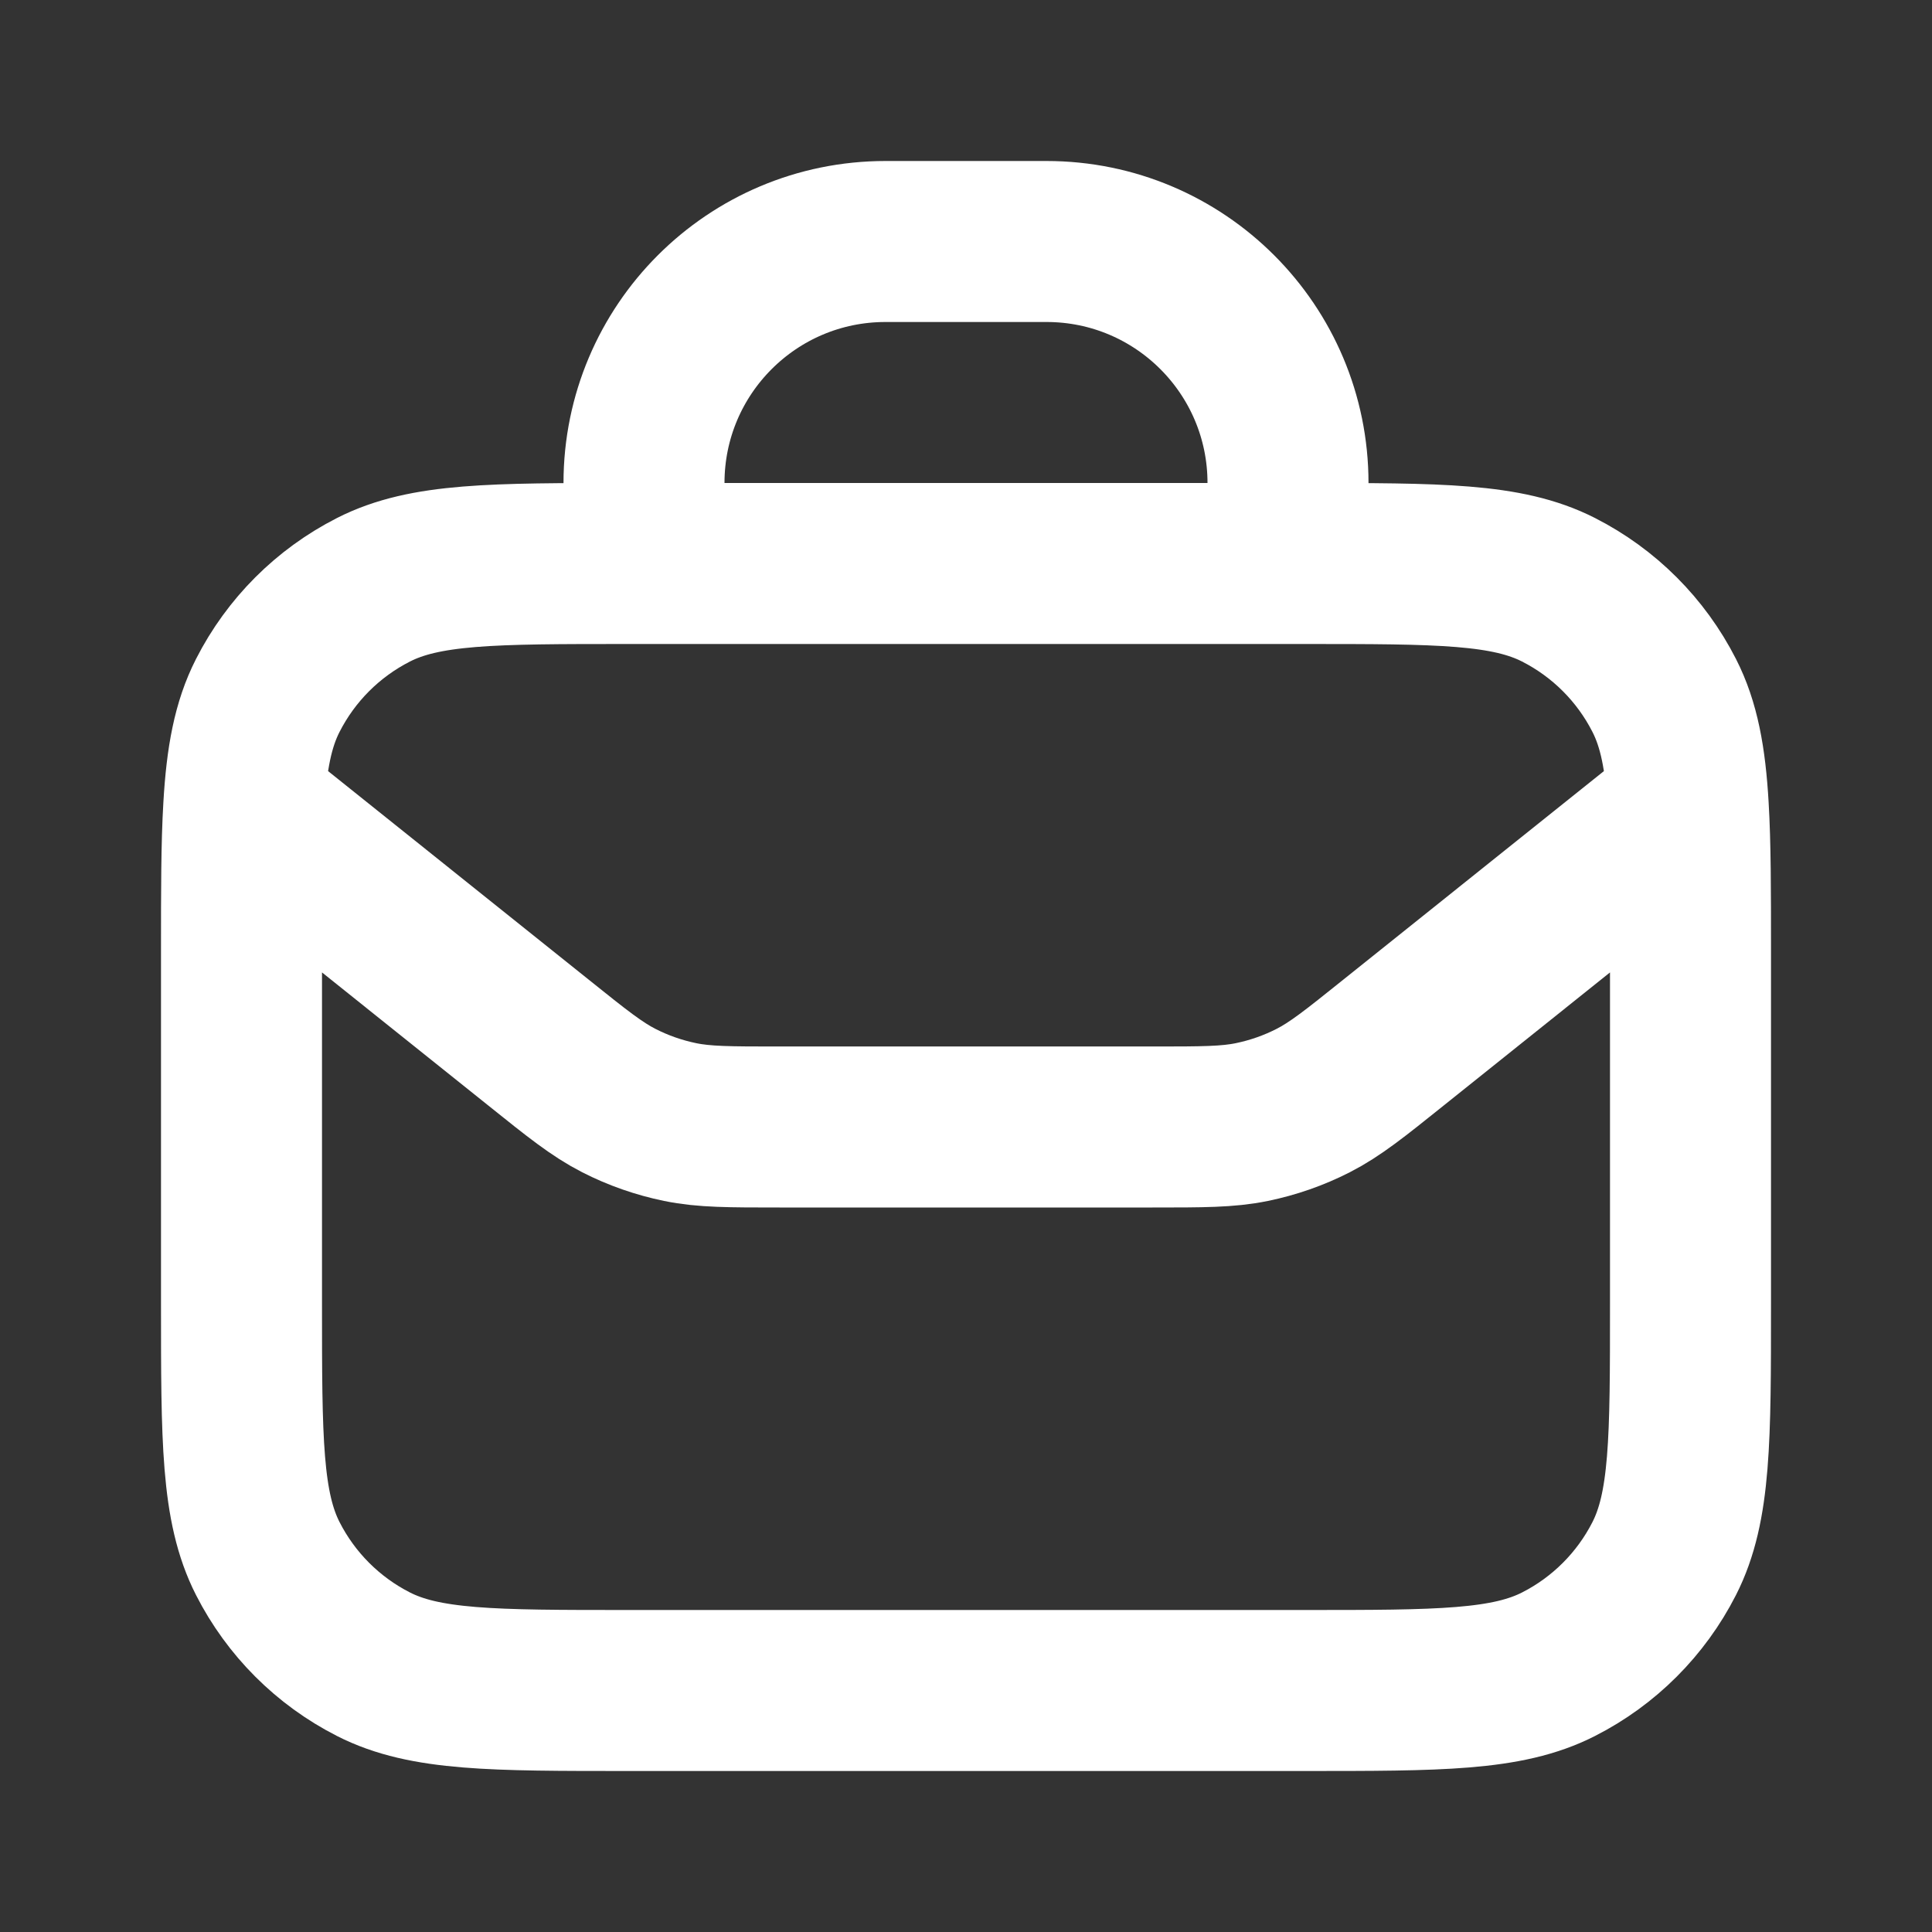 <svg width="18" height="18" viewBox="0 0 18 18" fill="none" xmlns="http://www.w3.org/2000/svg">
<rect x="0" y="0" width="18" height="18" fill="#333333" stroke="none"/>
<path d="M2.271 7.516L5.014 9.711C5.379 10.004 5.562 10.15 5.766 10.254C5.946 10.346 6.138 10.413 6.337 10.454C6.561 10.5 6.795 10.5 7.263 10.5H10.737C11.205 10.5 11.439 10.5 11.663 10.454C11.862 10.413 12.054 10.346 12.234 10.254C12.438 10.15 12.621 10.004 12.986 9.711L15.729 7.516M2.271 7.516C2.25 7.867 2.25 8.298 2.25 8.85V12.15C2.25 13.41 2.25 14.04 2.495 14.521C2.711 14.945 3.055 15.289 3.479 15.505C3.96 15.75 4.59 15.75 5.85 15.75H12.15C13.41 15.75 14.04 15.75 14.521 15.505C14.945 15.289 15.289 14.945 15.505 14.521C15.75 14.04 15.75 13.41 15.75 12.15V8.85C15.75 8.298 15.75 7.867 15.729 7.516M2.271 7.516C2.297 7.067 2.357 6.749 2.495 6.479C2.711 6.055 3.055 5.711 3.479 5.495C3.96 5.25 4.59 5.25 5.85 5.25H6M15.729 7.516C15.703 7.067 15.643 6.749 15.505 6.479C15.289 6.055 14.945 5.711 14.521 5.495C14.04 5.25 13.41 5.25 12.15 5.25H12M6 5.25V4.5C6 3.257 7.007 2.25 8.25 2.25H9.75C10.993 2.25 12 3.257 12 4.5V5.25M6 5.25H12" stroke="white" stroke-width="1.5" stroke-linecap="round" stroke-linejoin="round"/>
</svg>
